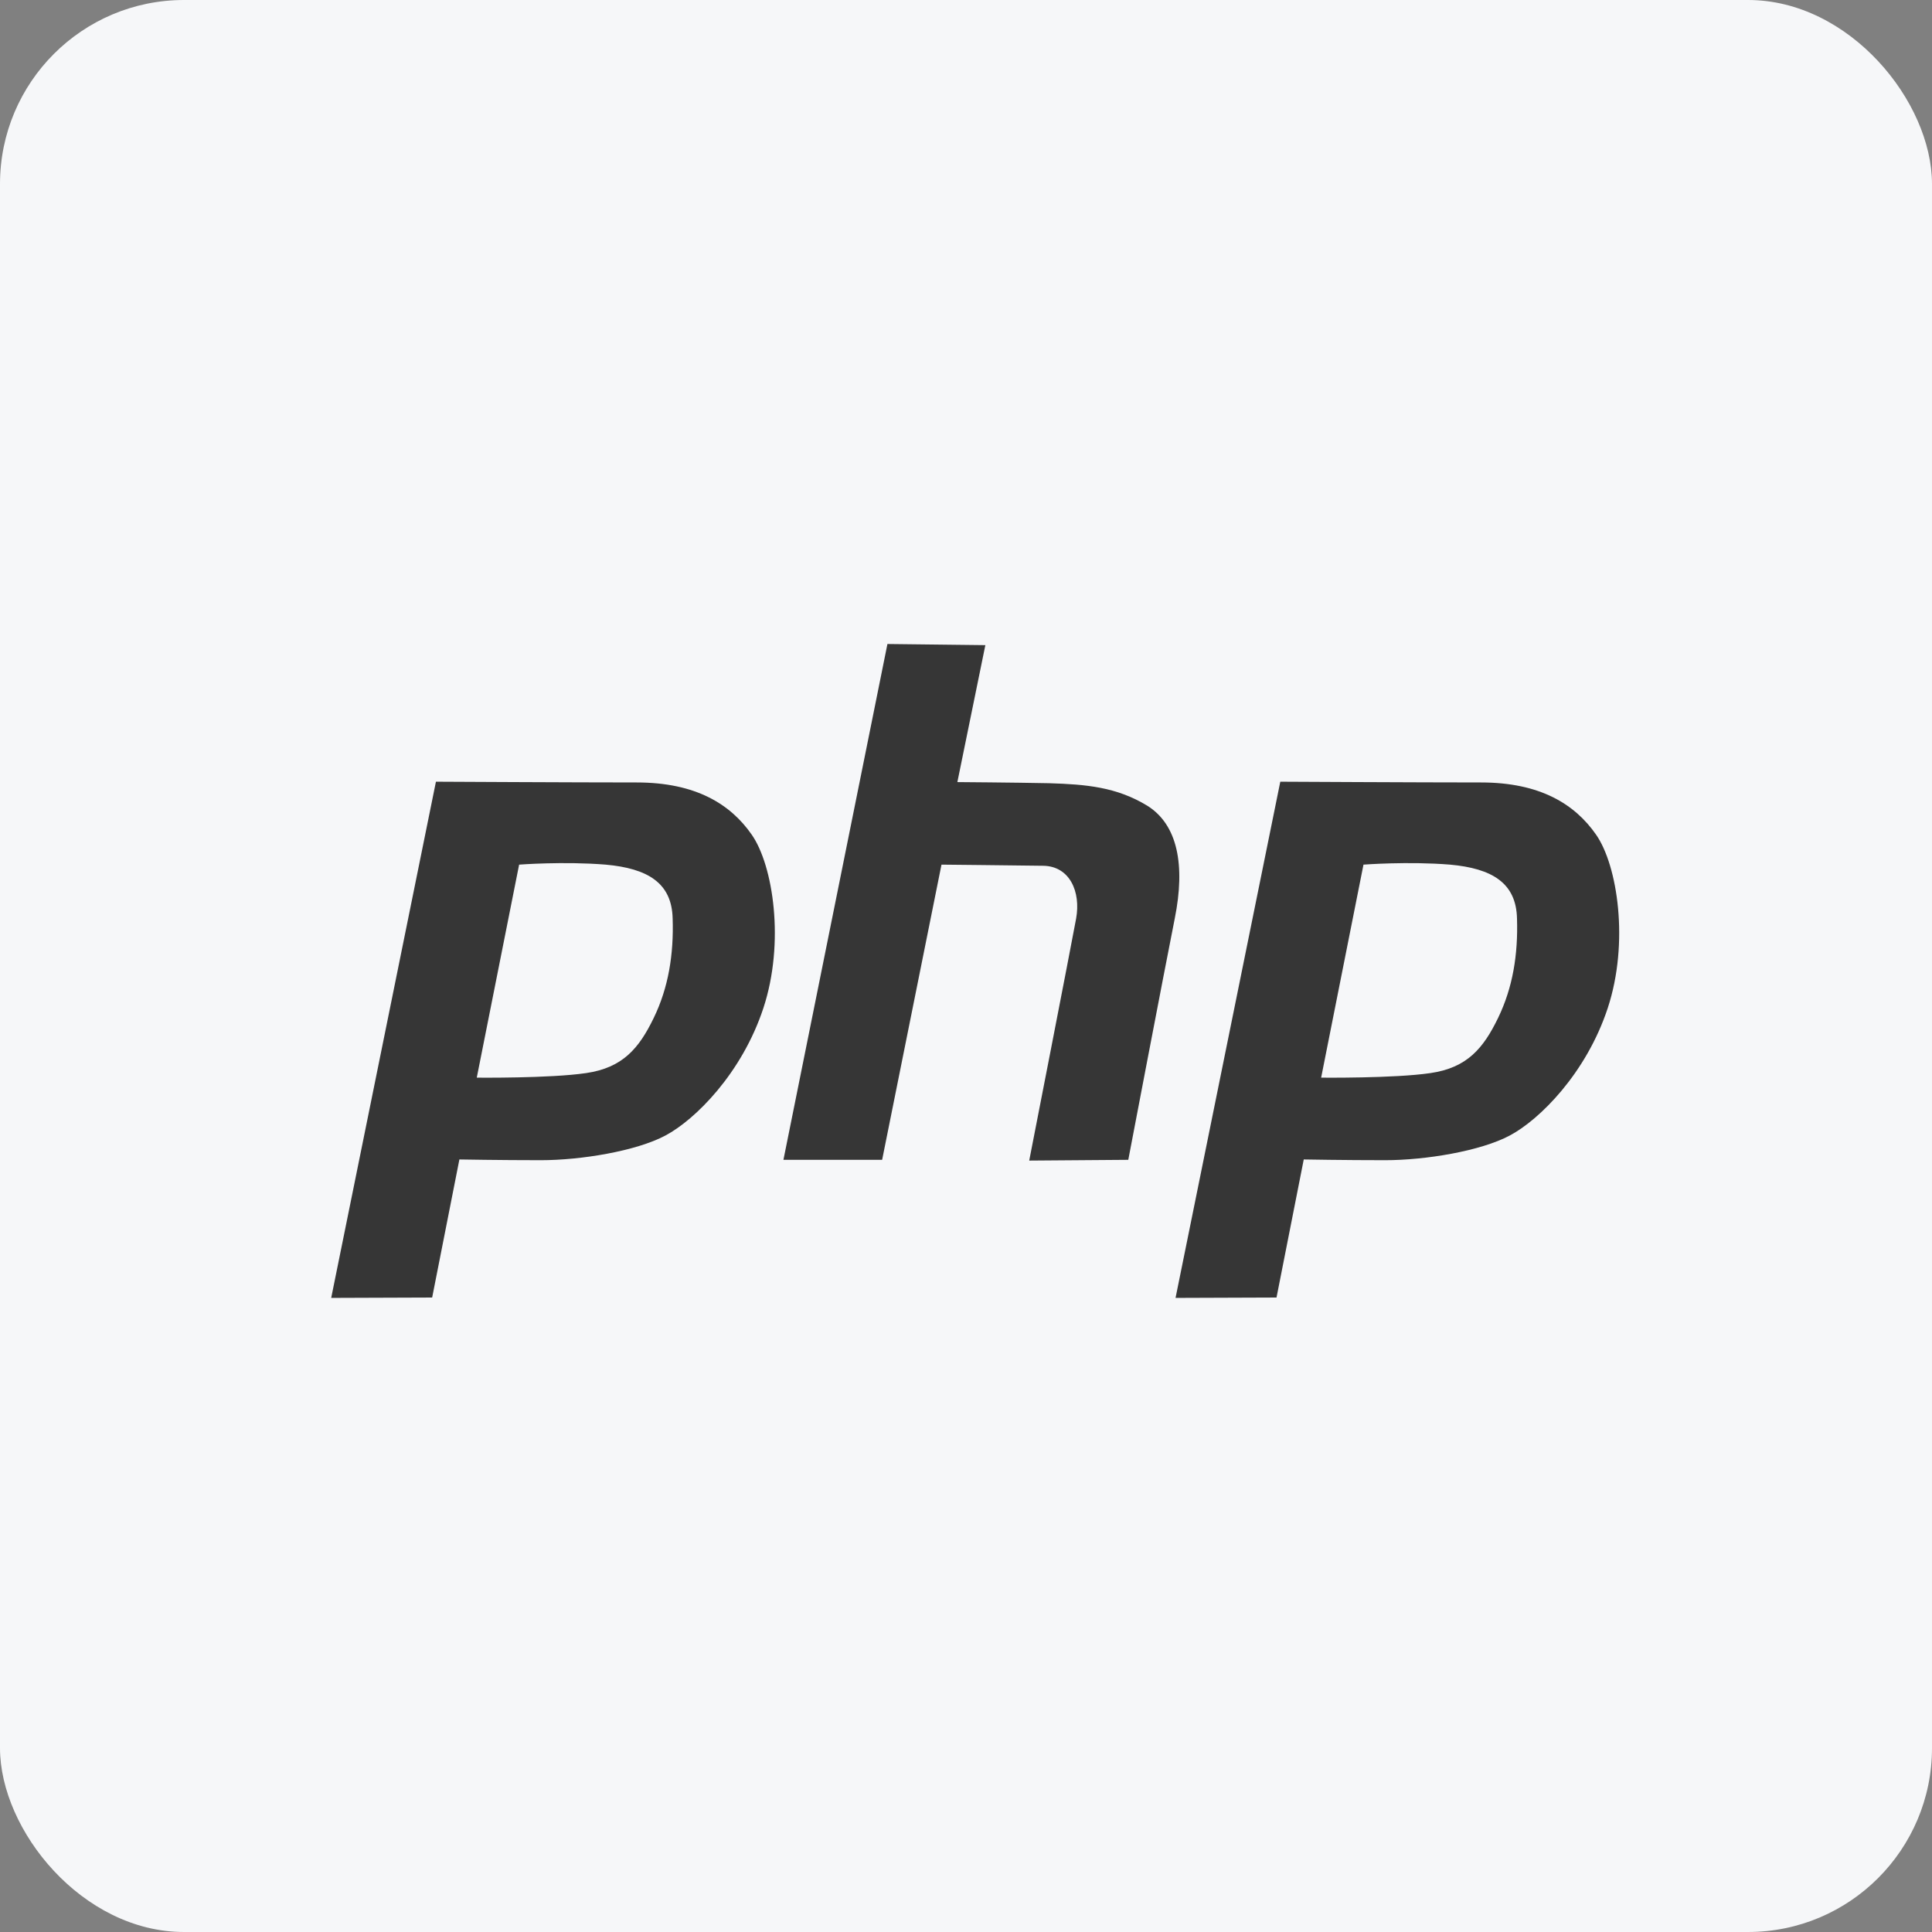 <svg xmlns="http://www.w3.org/2000/svg" width="105" height="105" fill="none"><rect width="100%" height="100%" fill="#808080" stroke="none"/><rect width="105" height="105" fill="#f6f7f9" rx="10"/><path fill="#363636" fill-rule="evenodd" d="m18 70.538 5.692-28.054s7.707.041 10.913.041 5.096 1.179 6.247 2.833c1.171 1.674 1.808 5.871.637 9.427s-3.72 6.078-5.322 6.926c-1.583.847-4.583 1.343-6.782 1.343s-4.418-.04-4.418-.04l-1.48 7.504zm24.578-7.504h5.364l3.226-16.043s4.09.041 5.528.062c1.439.02 2.055 1.406 1.788 2.874-.267 1.467-2.548 13.148-2.548 13.148l5.384-.041s1.952-10.234 2.528-13.128c.575-2.874.164-5.086-1.5-6.12-1.665-1.013-3.309-1.157-5.323-1.22-1.993-.04-4.994-.061-4.994-.061l1.521-7.443L48.23 35zm21.31 7.505 5.693-28.055s7.707.041 10.913.041c3.205 0 5.096 1.179 6.247 2.833 1.171 1.674 1.808 5.871.637 9.427s-3.72 6.078-5.323 6.926c-1.582.847-4.582 1.343-6.781 1.343-2.2 0-4.418-.04-4.418-.04l-1.48 7.504-5.487.02zm7.913-11.97 2.301-11.578s2.425-.186 4.706 0c2.281.207 3.597.992 3.638 2.936.061 1.943-.226 3.742-1.028 5.395-.801 1.654-1.685 2.709-3.678 2.998-1.973.29-5.94.248-5.94.248zm-45.89 0 2.302-11.578s2.425-.186 4.706 0c2.282.207 3.597.992 3.638 2.936.062 1.943-.226 3.742-1.028 5.395-.801 1.654-1.685 2.709-3.678 2.998-1.973.29-5.94.248-5.94.248z" clip-rule="evenodd"/></svg>